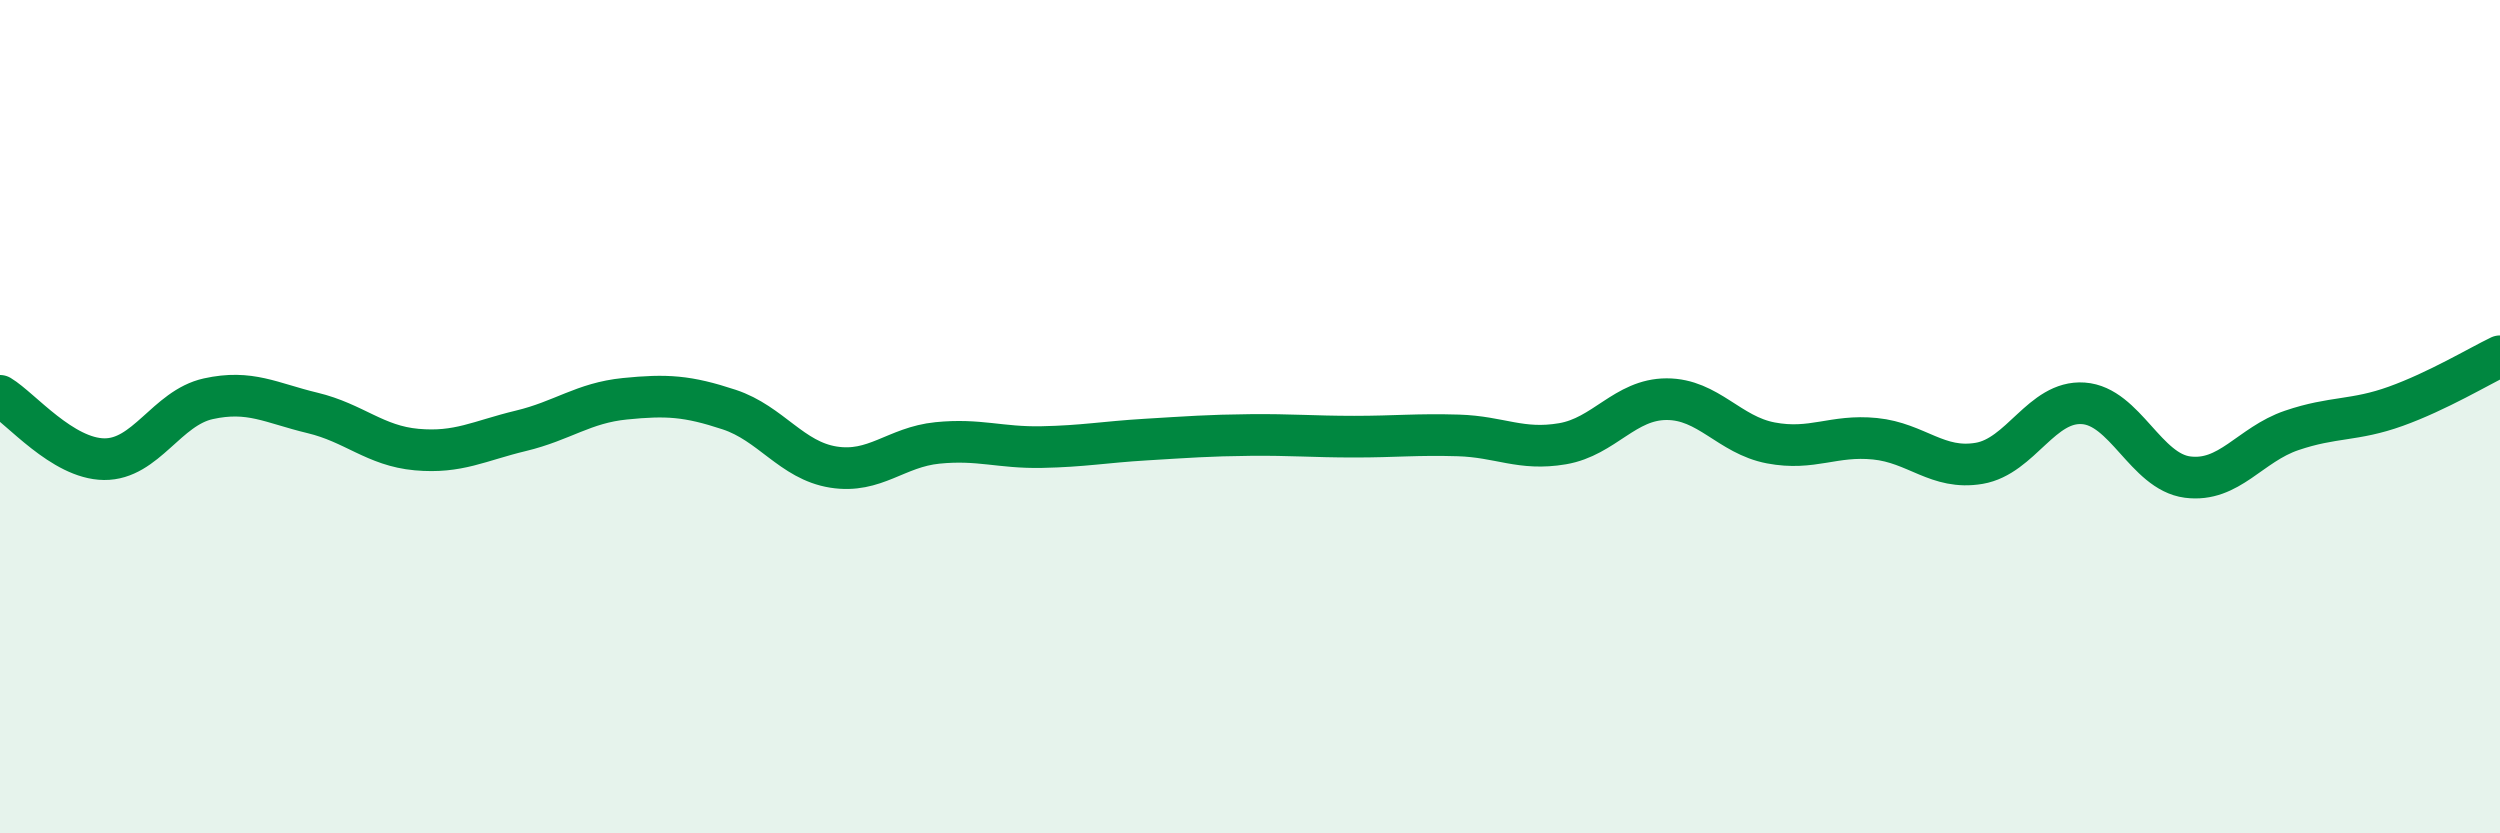 
    <svg width="60" height="20" viewBox="0 0 60 20" xmlns="http://www.w3.org/2000/svg">
      <path
        d="M 0,9.5 C 0.5,9.8 1.5,11.01 2.5,11.02 C 3.5,11.03 4,9.79 5,9.57 C 6,9.35 6.5,9.67 7.5,9.91 C 8.5,10.15 9,10.7 10,10.79 C 11,10.88 11.5,10.58 12.5,10.34 C 13.5,10.1 14,9.67 15,9.57 C 16,9.47 16.5,9.5 17.5,9.83 C 18.5,10.16 19,11.05 20,11.21 C 21,11.37 21.5,10.73 22.5,10.63 C 23.5,10.53 24,10.75 25,10.73 C 26,10.71 26.5,10.61 27.5,10.55 C 28.5,10.49 29,10.45 30,10.44 C 31,10.43 31.5,10.48 32.5,10.48 C 33.5,10.48 34,10.42 35,10.45 C 36,10.48 36.5,10.82 37.5,10.65 C 38.5,10.48 39,9.58 40,9.58 C 41,9.58 41.5,10.44 42.5,10.63 C 43.5,10.82 44,10.43 45,10.53 C 46,10.63 46.5,11.29 47.5,11.12 C 48.5,10.95 49,9.61 50,9.68 C 51,9.75 51.5,11.32 52.5,11.45 C 53.5,11.58 54,10.67 55,10.33 C 56,9.99 56.5,10.11 57.5,9.75 C 58.5,9.39 59.5,8.79 60,8.55L60 20L0 20Z"
        fill="#008740"
        opacity="0.1"
        stroke-linecap="round"
        stroke-linejoin="round"
      />
      <path
        d="M 0,9.5 C 0.5,9.8 1.5,11.01 2.5,11.02 C 3.5,11.03 4,9.79 5,9.57 C 6,9.35 6.5,9.67 7.5,9.91 C 8.5,10.15 9,10.7 10,10.79 C 11,10.88 11.5,10.58 12.5,10.34 C 13.5,10.1 14,9.67 15,9.57 C 16,9.47 16.5,9.5 17.5,9.83 C 18.5,10.16 19,11.05 20,11.21 C 21,11.37 21.5,10.73 22.5,10.63 C 23.5,10.53 24,10.75 25,10.73 C 26,10.71 26.5,10.61 27.5,10.55 C 28.5,10.49 29,10.45 30,10.44 C 31,10.43 31.5,10.48 32.5,10.48 C 33.5,10.48 34,10.42 35,10.45 C 36,10.48 36.5,10.82 37.5,10.65 C 38.5,10.48 39,9.58 40,9.58 C 41,9.58 41.5,10.44 42.5,10.63 C 43.5,10.82 44,10.43 45,10.53 C 46,10.63 46.5,11.29 47.5,11.12 C 48.5,10.95 49,9.61 50,9.68 C 51,9.75 51.5,11.32 52.5,11.45 C 53.5,11.58 54,10.67 55,10.33 C 56,9.99 56.5,10.11 57.5,9.75 C 58.5,9.39 59.5,8.79 60,8.55"
        stroke="#008740"
        stroke-width="1"
        fill="none"
        stroke-linecap="round"
        stroke-linejoin="round"
      />
    </svg>
  